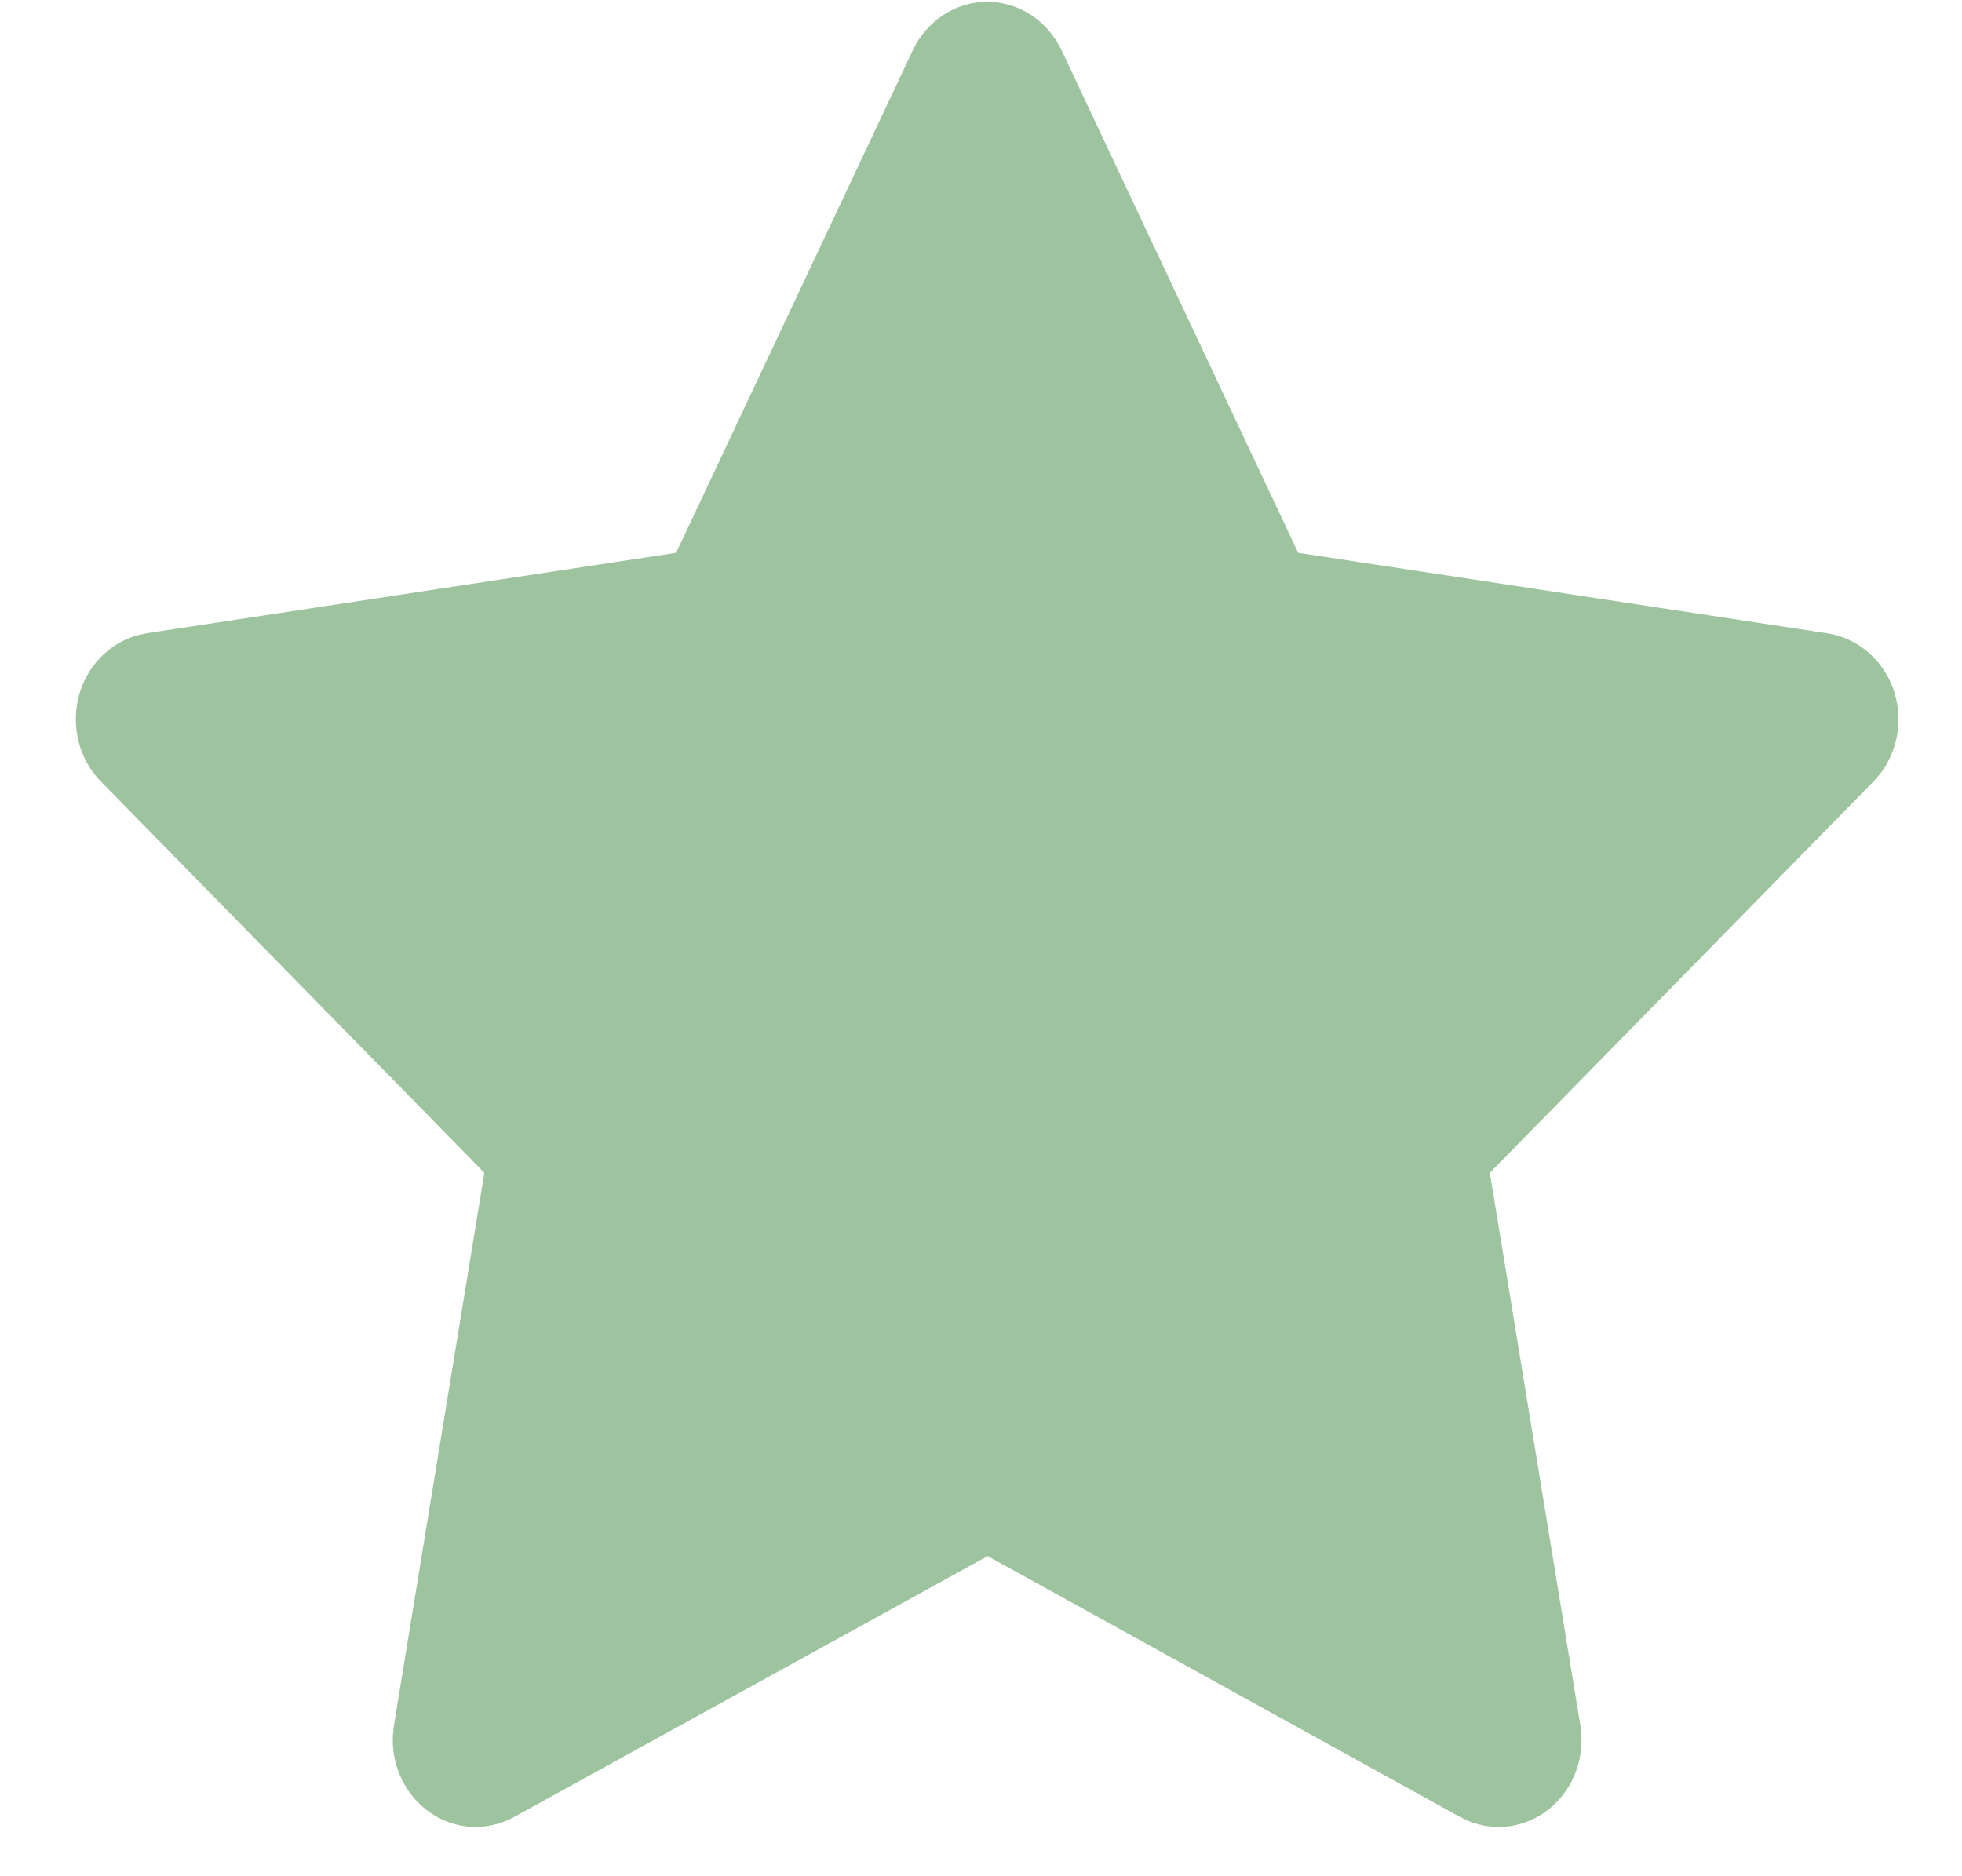 <svg width="23" height="22" viewBox="0 0 23 22" fill="none" xmlns="http://www.w3.org/2000/svg">
<path d="M7.926 6.482L1.721 7.425L1.612 7.449C1.445 7.495 1.294 7.587 1.172 7.715C1.051 7.842 0.964 8.002 0.92 8.176C0.877 8.351 0.878 8.534 0.925 8.708C0.971 8.882 1.06 9.04 1.184 9.165L5.678 13.752L4.618 20.23L4.606 20.342C4.596 20.522 4.631 20.702 4.709 20.863C4.787 21.024 4.905 21.161 5.05 21.259C5.194 21.357 5.361 21.413 5.534 21.421C5.706 21.428 5.877 21.388 6.029 21.304L11.578 18.246L17.114 21.304L17.212 21.351C17.372 21.417 17.547 21.438 17.717 21.41C17.887 21.382 18.048 21.308 18.182 21.193C18.315 21.079 18.418 20.93 18.478 20.761C18.539 20.591 18.555 20.408 18.526 20.23L17.465 13.752L21.962 9.164L22.038 9.078C22.146 8.938 22.217 8.77 22.244 8.592C22.27 8.414 22.251 8.232 22.189 8.064C22.126 7.896 22.022 7.749 21.887 7.637C21.753 7.525 21.592 7.452 21.422 7.426L15.218 6.482L12.445 0.59C12.364 0.42 12.24 0.276 12.086 0.175C11.932 0.075 11.754 0.021 11.572 0.021C11.391 0.021 11.213 0.075 11.059 0.175C10.905 0.276 10.78 0.42 10.7 0.59L7.926 6.482Z" fill="#9DC49F"/>
</svg>
